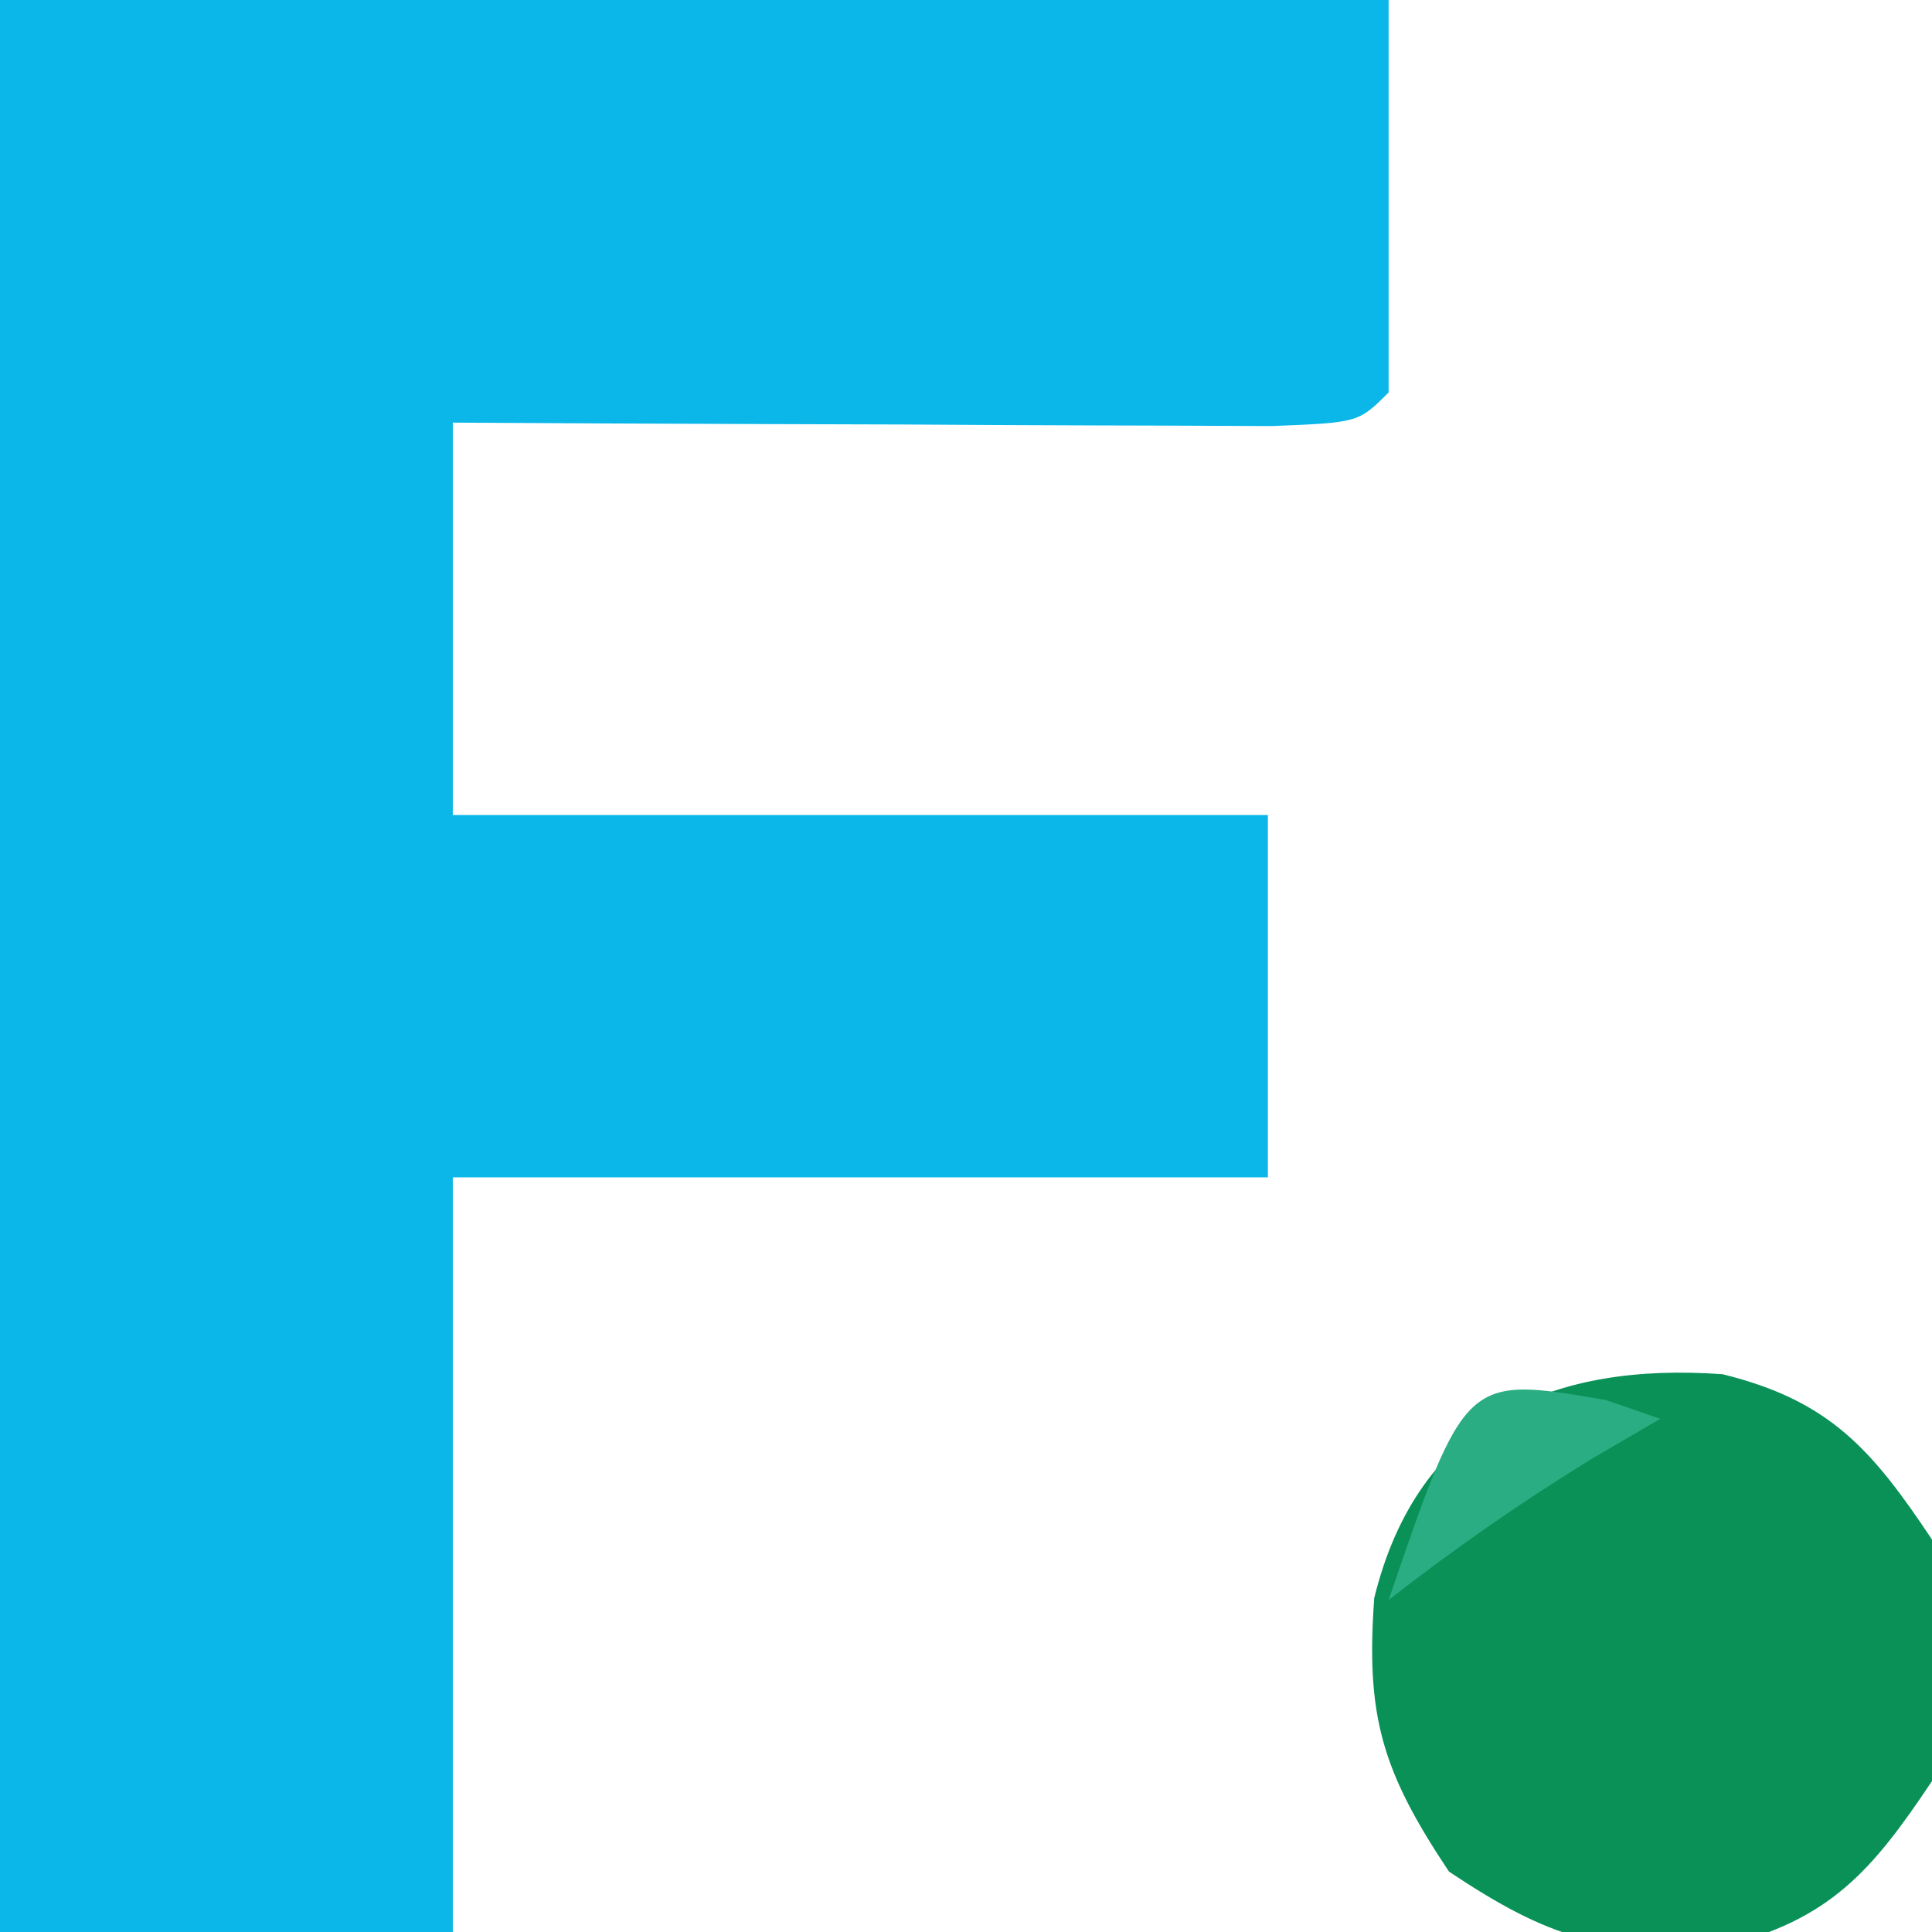 <?xml version="1.0" encoding="UTF-8"?>
<svg version="1.1" xmlns="http://www.w3.org/2000/svg" width="64" height="64">
<path d="M0 0 C15.18 0 30.36 0 46 0 C46 4.29 46 8.58 46 13 C45 14 45 14 42.133 14.114 C40.881 14.108 39.629 14.103 38.34 14.098 C37.343 14.096 37.343 14.096 36.326 14.093 C34.197 14.088 32.067 14.075 29.938 14.062 C28.497 14.057 27.056 14.053 25.615 14.049 C22.077 14.038 18.538 14.021 15 14 C15 18.29 15 22.58 15 27 C23.91 27 32.82 27 42 27 C42 30.96 42 34.92 42 39 C33.09 39 24.18 39 15 39 C15 47.25 15 55.5 15 64 C10.05 64 5.1 64 0 64 C0 42.88 0 21.76 0 0 Z " fill="#0BB7E8" transform="translate(0,0)"/>
<path d="M0 0 C3.552 0.874 4.948 2.493 6.938 5.477 C7.636 8.316 7.636 10.637 6.938 13.477 C4.948 16.46 3.552 18.079 0 18.953 C-3.923 19.235 -5.734 18.696 -9.062 16.477 C-11.282 13.148 -11.821 11.337 -11.539 7.414 C-10.075 1.463 -5.591 -0.402 0 0 Z " fill="#099157" transform="translate(57.062,45.523)"/>
<path d="M0 0 C0.897 0.309 0.897 0.309 1.812 0.625 C0.699 1.275 0.699 1.275 -0.438 1.938 C-2.806 3.391 -4.997 4.921 -7.188 6.625 C-4.648 -0.797 -4.648 -0.797 0 0 Z " fill="#2BAD83" transform="translate(53.188,46.375)"/>
</svg>
